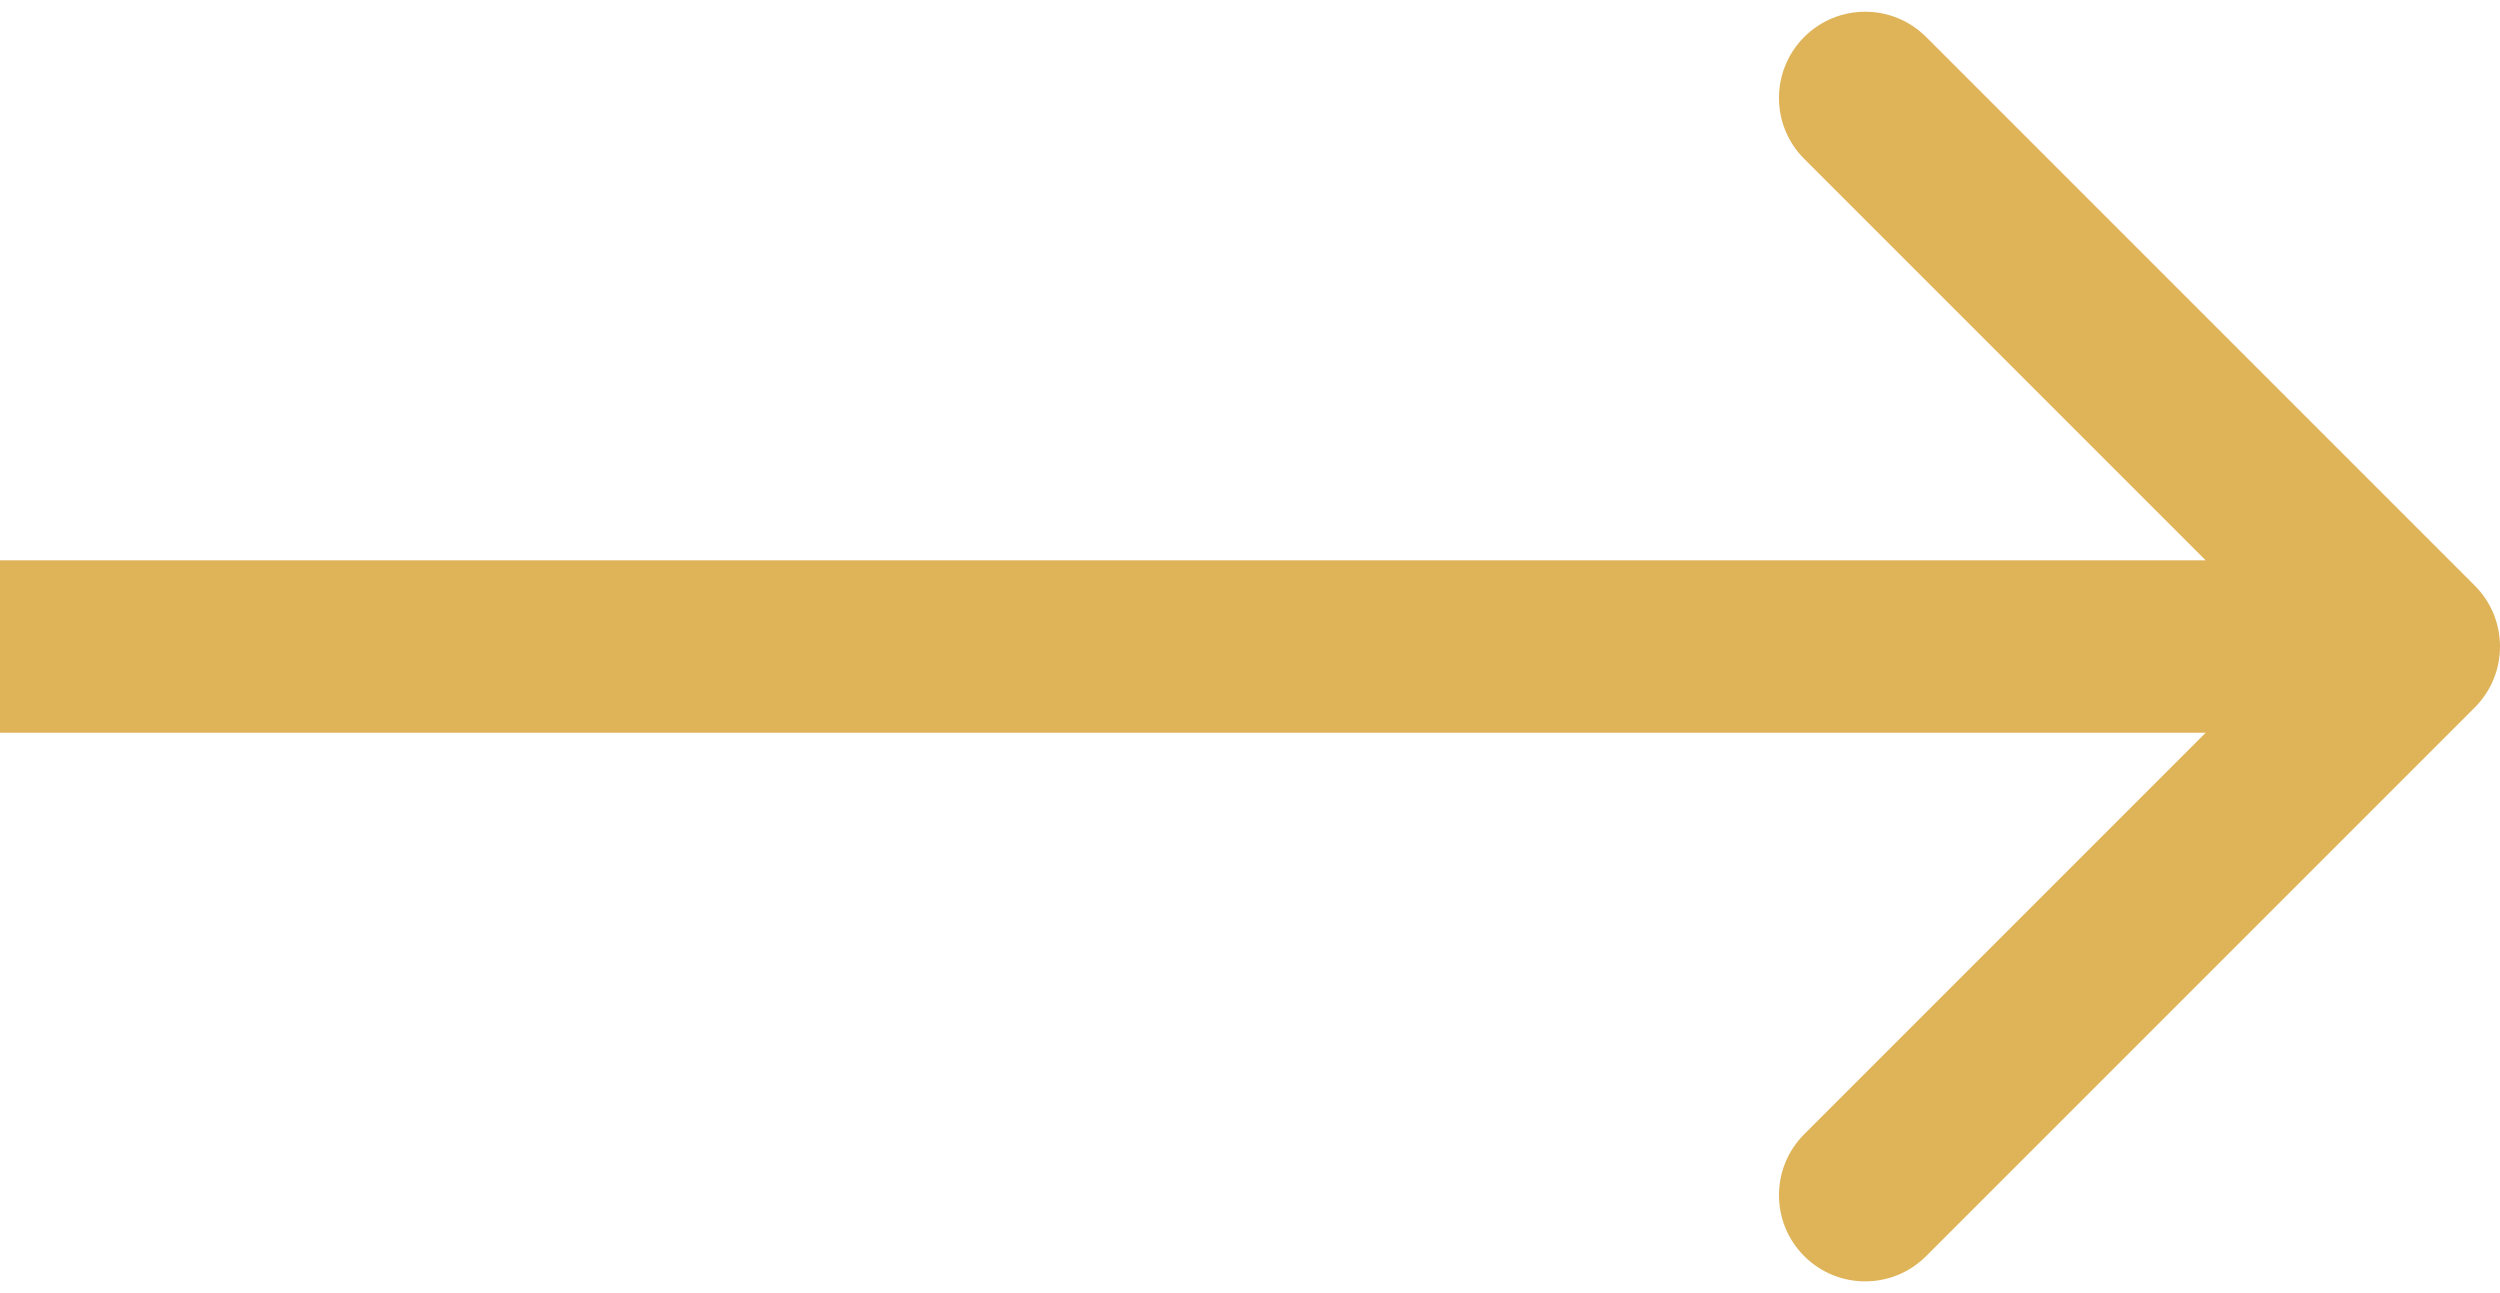 <?xml version="1.0" encoding="UTF-8"?> <svg xmlns="http://www.w3.org/2000/svg" width="58" height="30" viewBox="0 0 58 30" fill="none"> <path d="M57.414 16.414C58.195 15.633 58.195 14.367 57.414 13.586L44.686 0.858C43.905 0.077 42.639 0.077 41.858 0.858C41.077 1.639 41.077 2.905 41.858 3.686L53.172 15L41.858 26.314C41.077 27.095 41.077 28.361 41.858 29.142C42.639 29.923 43.905 29.923 44.686 29.142L57.414 16.414ZM0 17H56V13H0V17Z" fill="#DFB358"></path> </svg> 